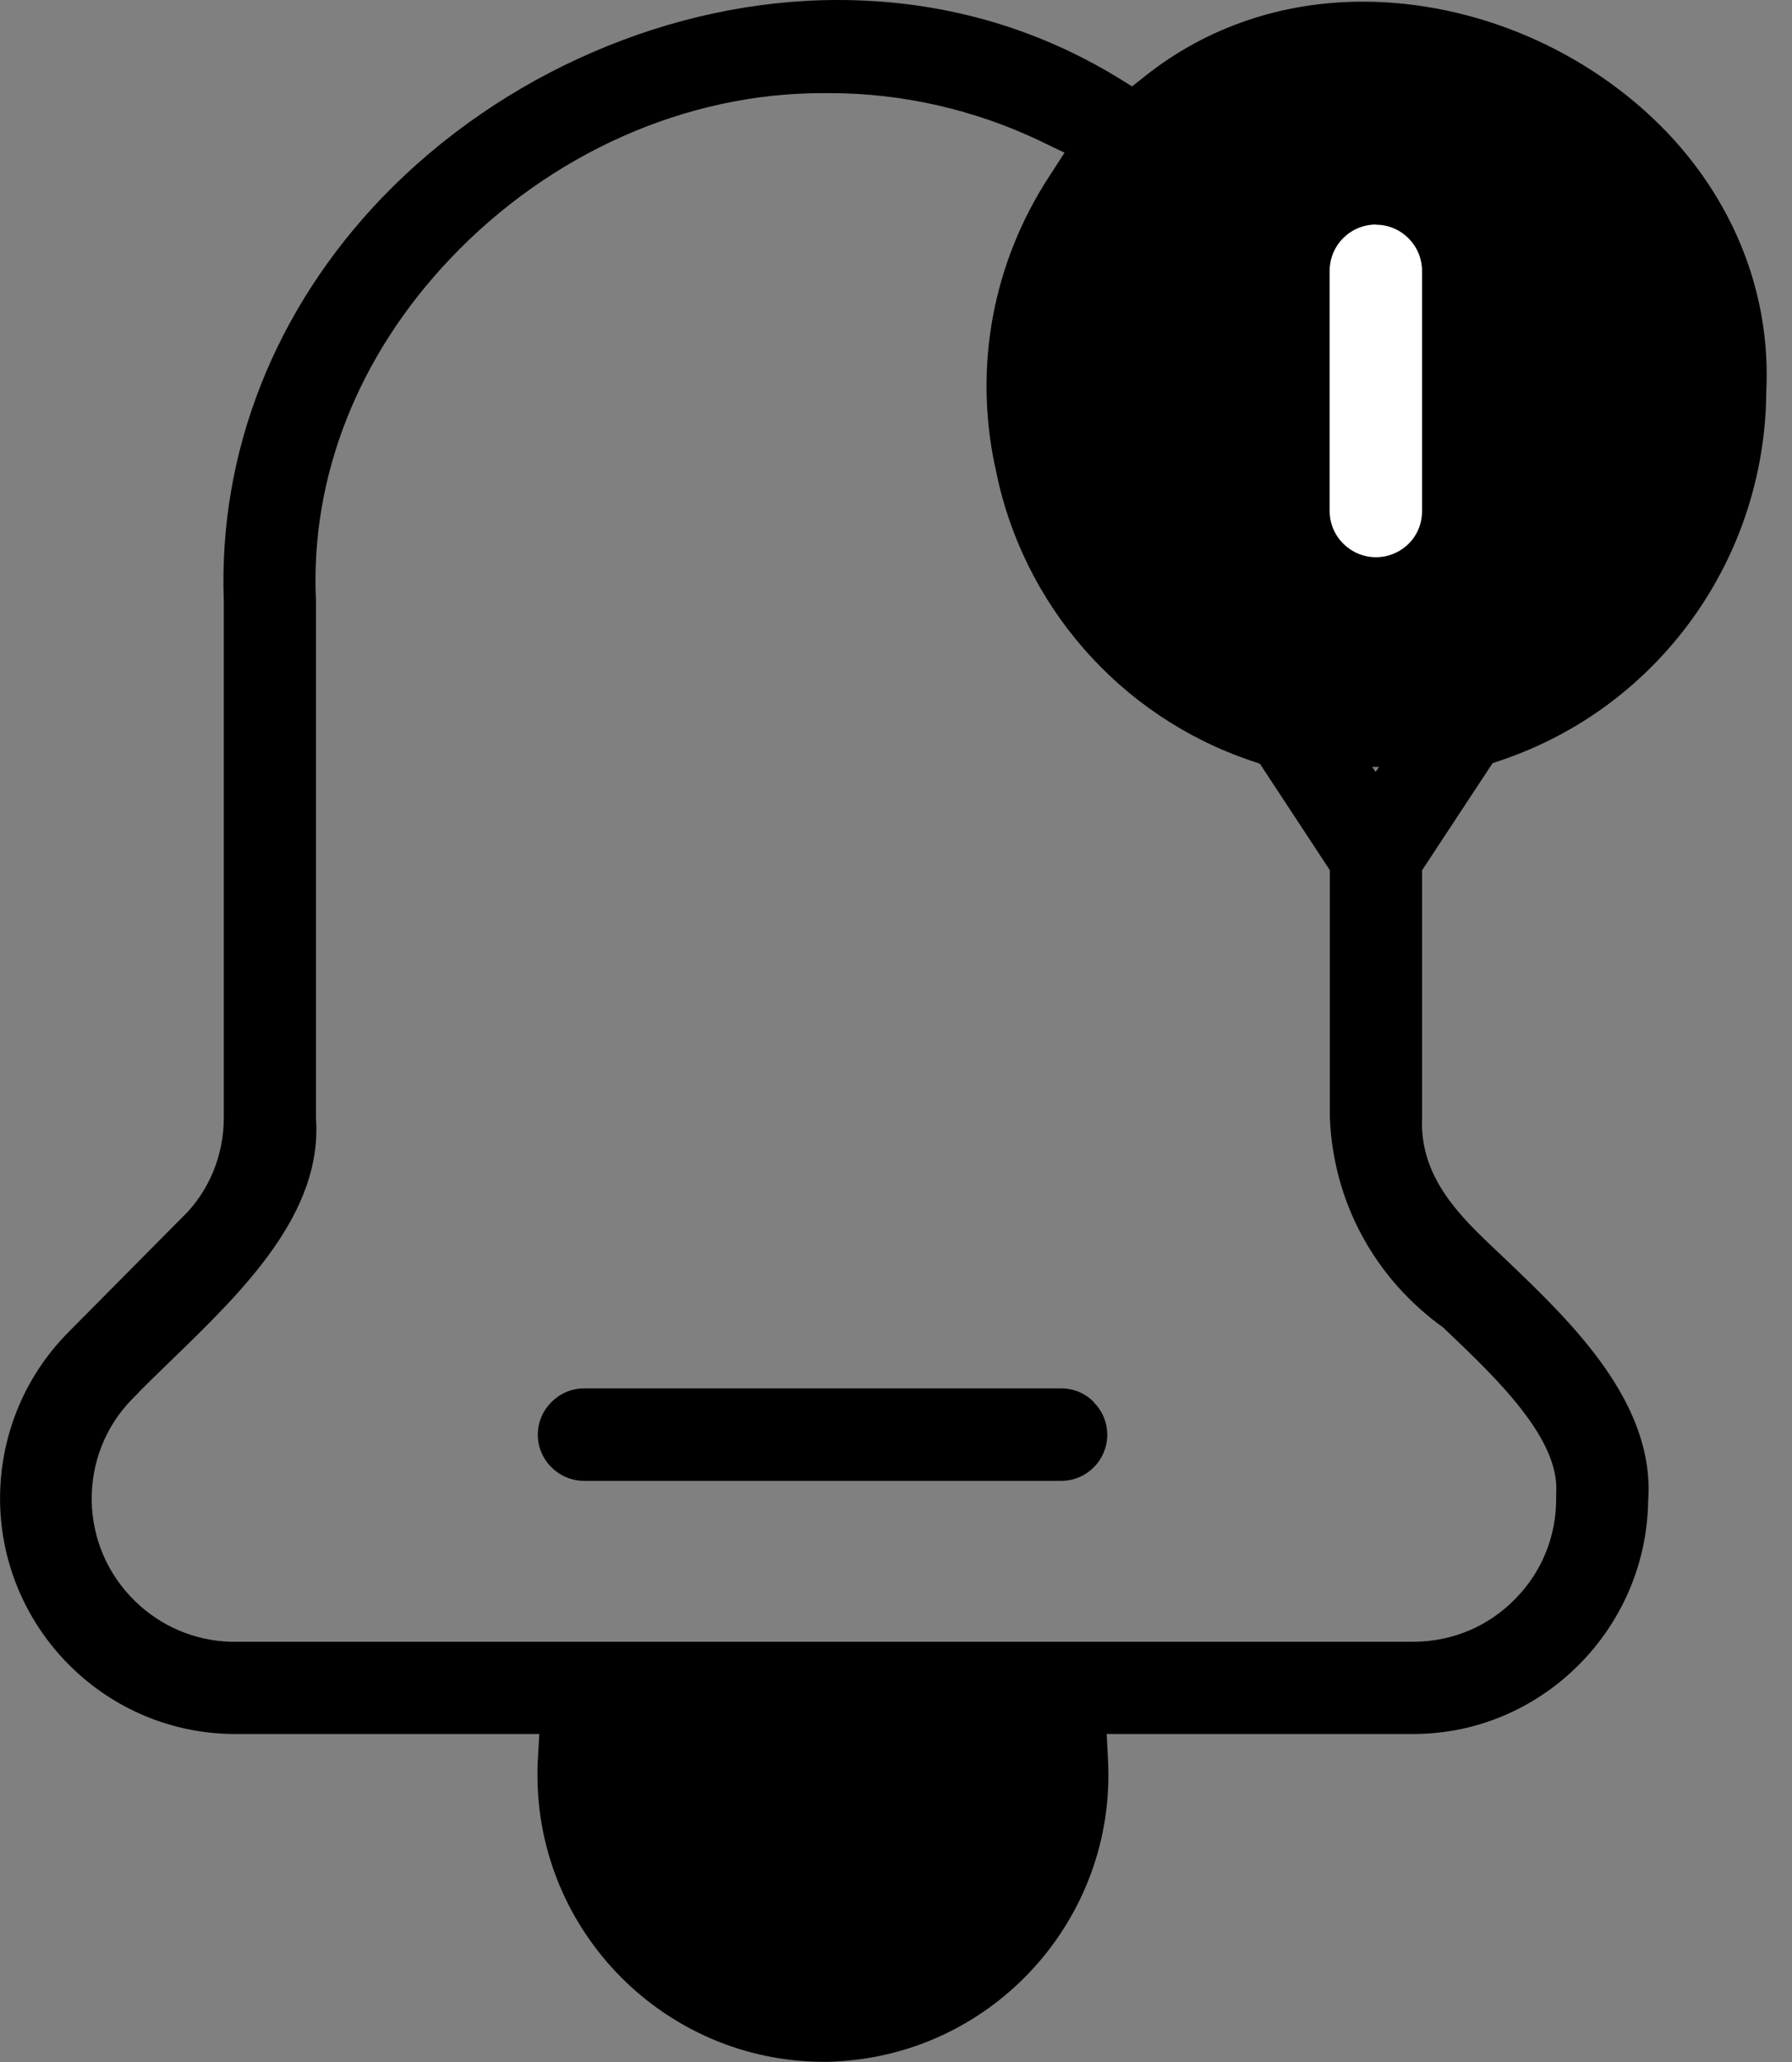 <?xml version="1.0" encoding="UTF-8"?> <svg xmlns="http://www.w3.org/2000/svg" width="60" height="69" viewBox="0 0 60 69" fill="none"><rect x="0" y="0" width="60" height="69" fill="#808080" stroke="none"/><g clip-path="url(#clip0_7164_26559)"><path d="M46.147 25.665C52.879 25.665 58.335 20.208 58.335 13.476C58.335 6.745 52.879 1.288 46.147 1.288C39.416 1.288 33.959 6.745 33.959 13.476C33.959 20.208 39.416 25.665 46.147 25.665Z" fill="black"></path><path d="M36.636 46.929C36.349 46.629 35.968 46.467 35.562 46.46H19.557C18.707 46.46 18.007 47.16 18.007 48.01C18.007 48.859 18.707 49.553 19.557 49.553H35.556C36.393 49.54 37.061 48.865 37.074 48.028C37.074 47.616 36.924 47.229 36.63 46.935L36.636 46.929ZM36.636 46.929C36.349 46.629 35.968 46.467 35.562 46.46H19.557C18.707 46.46 18.007 47.16 18.007 48.01C18.007 48.859 18.707 49.553 19.557 49.553H35.556C36.393 49.54 37.061 48.865 37.074 48.028C37.074 47.616 36.924 47.229 36.63 46.935L36.636 46.929ZM49.974 25.538L50.249 25.445C55.534 23.664 59.107 18.704 59.139 13.094C59.295 9.927 58.12 6.859 55.84 4.454C53.216 1.699 49.406 0.056 45.632 0.056C42.921 0.056 40.403 0.912 38.354 2.536L37.904 2.892L37.411 2.586C34.581 0.868 31.433 0 28.047 0C22.48 0 16.783 2.474 12.803 6.603C9.193 10.358 7.312 15.137 7.493 20.091V37.414C7.493 38.67 6.987 39.894 6.088 40.75L2.302 44.567C0.853 46.023 0.04 47.959 0.003 50.009C-0.066 54.357 3.408 57.955 7.756 58.024H18.057L18.007 58.898C17.995 59.054 17.995 59.211 17.995 59.361C17.976 64.652 22.268 68.975 27.553 68.994C27.709 68.994 27.865 68.994 28.009 68.981C33.3 68.706 37.373 64.183 37.099 58.898L37.055 58.024H47.35C51.617 58.011 55.128 54.513 55.184 50.215C55.422 46.929 52.585 44.224 50.518 42.243L50.149 41.894C48.925 40.738 47.531 39.426 47.613 37.414V29.124L49.974 25.538ZM34.013 59.929C33.713 63.303 30.939 65.845 27.559 65.845C27.366 65.845 27.178 65.833 26.985 65.814C23.424 65.502 20.781 62.353 21.1 58.792L21.162 58.036H33.931L34 58.792C34.031 59.173 34.031 59.554 34 59.929H34.013ZM48.331 44.43L48.387 44.486C50.105 46.117 52.236 48.147 52.104 49.971V50.102C52.117 51.383 51.636 52.589 50.736 53.501C49.843 54.419 48.643 54.925 47.356 54.938H7.731C6.531 54.906 5.394 54.425 4.532 53.588C3.614 52.701 3.095 51.508 3.07 50.227C3.052 48.953 3.526 47.735 4.42 46.822C4.838 46.385 5.294 45.948 5.769 45.486C8.137 43.193 10.811 40.594 10.579 37.414V20.091C10.386 15.974 11.979 11.907 15.09 8.64C18.432 5.129 22.968 3.117 27.528 3.117H27.797C30.195 3.117 32.613 3.667 34.787 4.698L35.643 5.11L35.125 5.91C33.25 8.79 32.607 12.213 33.307 15.574L33.325 15.637C34.2 20.21 37.492 23.983 41.909 25.463L42.184 25.557L44.526 29.118V37.383C44.633 40.2 46.007 42.762 48.331 44.43ZM47.1 24.276C46.982 24.464 46.869 24.639 46.763 24.801L46.057 25.832L44.439 23.364C44.208 23.015 43.852 22.777 43.396 22.677C39.697 21.653 36.917 18.548 36.305 14.787C35.643 11.588 36.705 8.221 39.066 6.004L39.11 5.96C40.941 4.129 43.371 3.117 45.963 3.117C47.338 3.117 48.668 3.405 49.912 3.961C52.735 5.148 54.891 7.622 55.672 10.589C56.346 13.15 55.978 15.824 54.635 18.11C53.285 20.403 51.13 22.04 48.537 22.721C48 22.821 47.481 23.658 47.1 24.264V24.276ZM35.562 46.46H19.557C18.707 46.46 18.007 47.16 18.007 48.01C18.007 48.859 18.707 49.553 19.557 49.553H35.556C36.393 49.54 37.061 48.865 37.074 48.028C37.074 47.616 36.924 47.229 36.63 46.935C36.343 46.635 35.962 46.473 35.556 46.467L35.562 46.46ZM36.636 46.929C36.349 46.629 35.968 46.467 35.562 46.46H19.557C18.707 46.46 18.007 47.16 18.007 48.01C18.007 48.859 18.707 49.553 19.557 49.553H35.556C36.393 49.54 37.061 48.865 37.074 48.028C37.074 47.616 36.924 47.229 36.63 46.935L36.636 46.929ZM36.636 46.929C36.349 46.629 35.968 46.467 35.562 46.46H19.557C18.707 46.46 18.007 47.16 18.007 48.01C18.007 48.859 18.707 49.553 19.557 49.553H35.556C36.393 49.54 37.061 48.865 37.074 48.028C37.074 47.616 36.924 47.229 36.63 46.935L36.636 46.929Z" fill="black"></path><path d="M46.07 7.514C45.214 7.514 44.52 8.207 44.52 9.063V17.103C44.52 17.953 45.22 18.646 46.07 18.646C46.482 18.646 46.869 18.484 47.163 18.196C47.457 17.903 47.613 17.515 47.613 17.109V9.069C47.613 8.213 46.919 7.52 46.07 7.52V7.514Z" fill="black"></path><path d="M46.07 7.514C45.214 7.514 44.52 8.207 44.52 9.063V17.103C44.52 17.953 45.22 18.646 46.07 18.646C46.482 18.646 46.869 18.484 47.163 18.196C47.457 17.903 47.613 17.515 47.613 17.109V9.069C47.613 8.213 46.919 7.52 46.07 7.52V7.514Z" fill="black"></path><path d="M46.07 7.514C45.214 7.514 44.52 8.207 44.52 9.063V17.103C44.52 17.953 45.22 18.646 46.07 18.646C46.482 18.646 46.869 18.484 47.163 18.196C47.457 17.903 47.613 17.515 47.613 17.109V9.069C47.613 8.213 46.919 7.52 46.07 7.52V7.514Z" fill="black"></path><path d="M46.07 7.514C45.214 7.514 44.52 8.207 44.52 9.063V17.103C44.52 17.953 45.22 18.646 46.07 18.646C46.482 18.646 46.869 18.484 47.163 18.196C47.457 17.903 47.613 17.515 47.613 17.109V9.069C47.613 8.213 46.919 7.52 46.07 7.52V7.514Z" fill="black"></path><path d="M46.07 7.514C45.214 7.514 44.52 8.207 44.52 9.063V17.103C44.52 17.953 45.22 18.646 46.07 18.646C46.482 18.646 46.869 18.484 47.163 18.196C47.457 17.903 47.613 17.515 47.613 17.109V9.069C47.613 8.213 46.919 7.52 46.07 7.52V7.514Z" fill="white"></path><path d="M35.519 56.773C35.519 62.282 31.883 66.743 27.391 66.743C22.899 66.743 19.264 62.276 19.264 56.773" fill="black"></path></g><defs><clipPath id="clip0_7164_26559"><rect width="59.148" height="69" fill="white"></rect></clipPath></defs></svg> 
